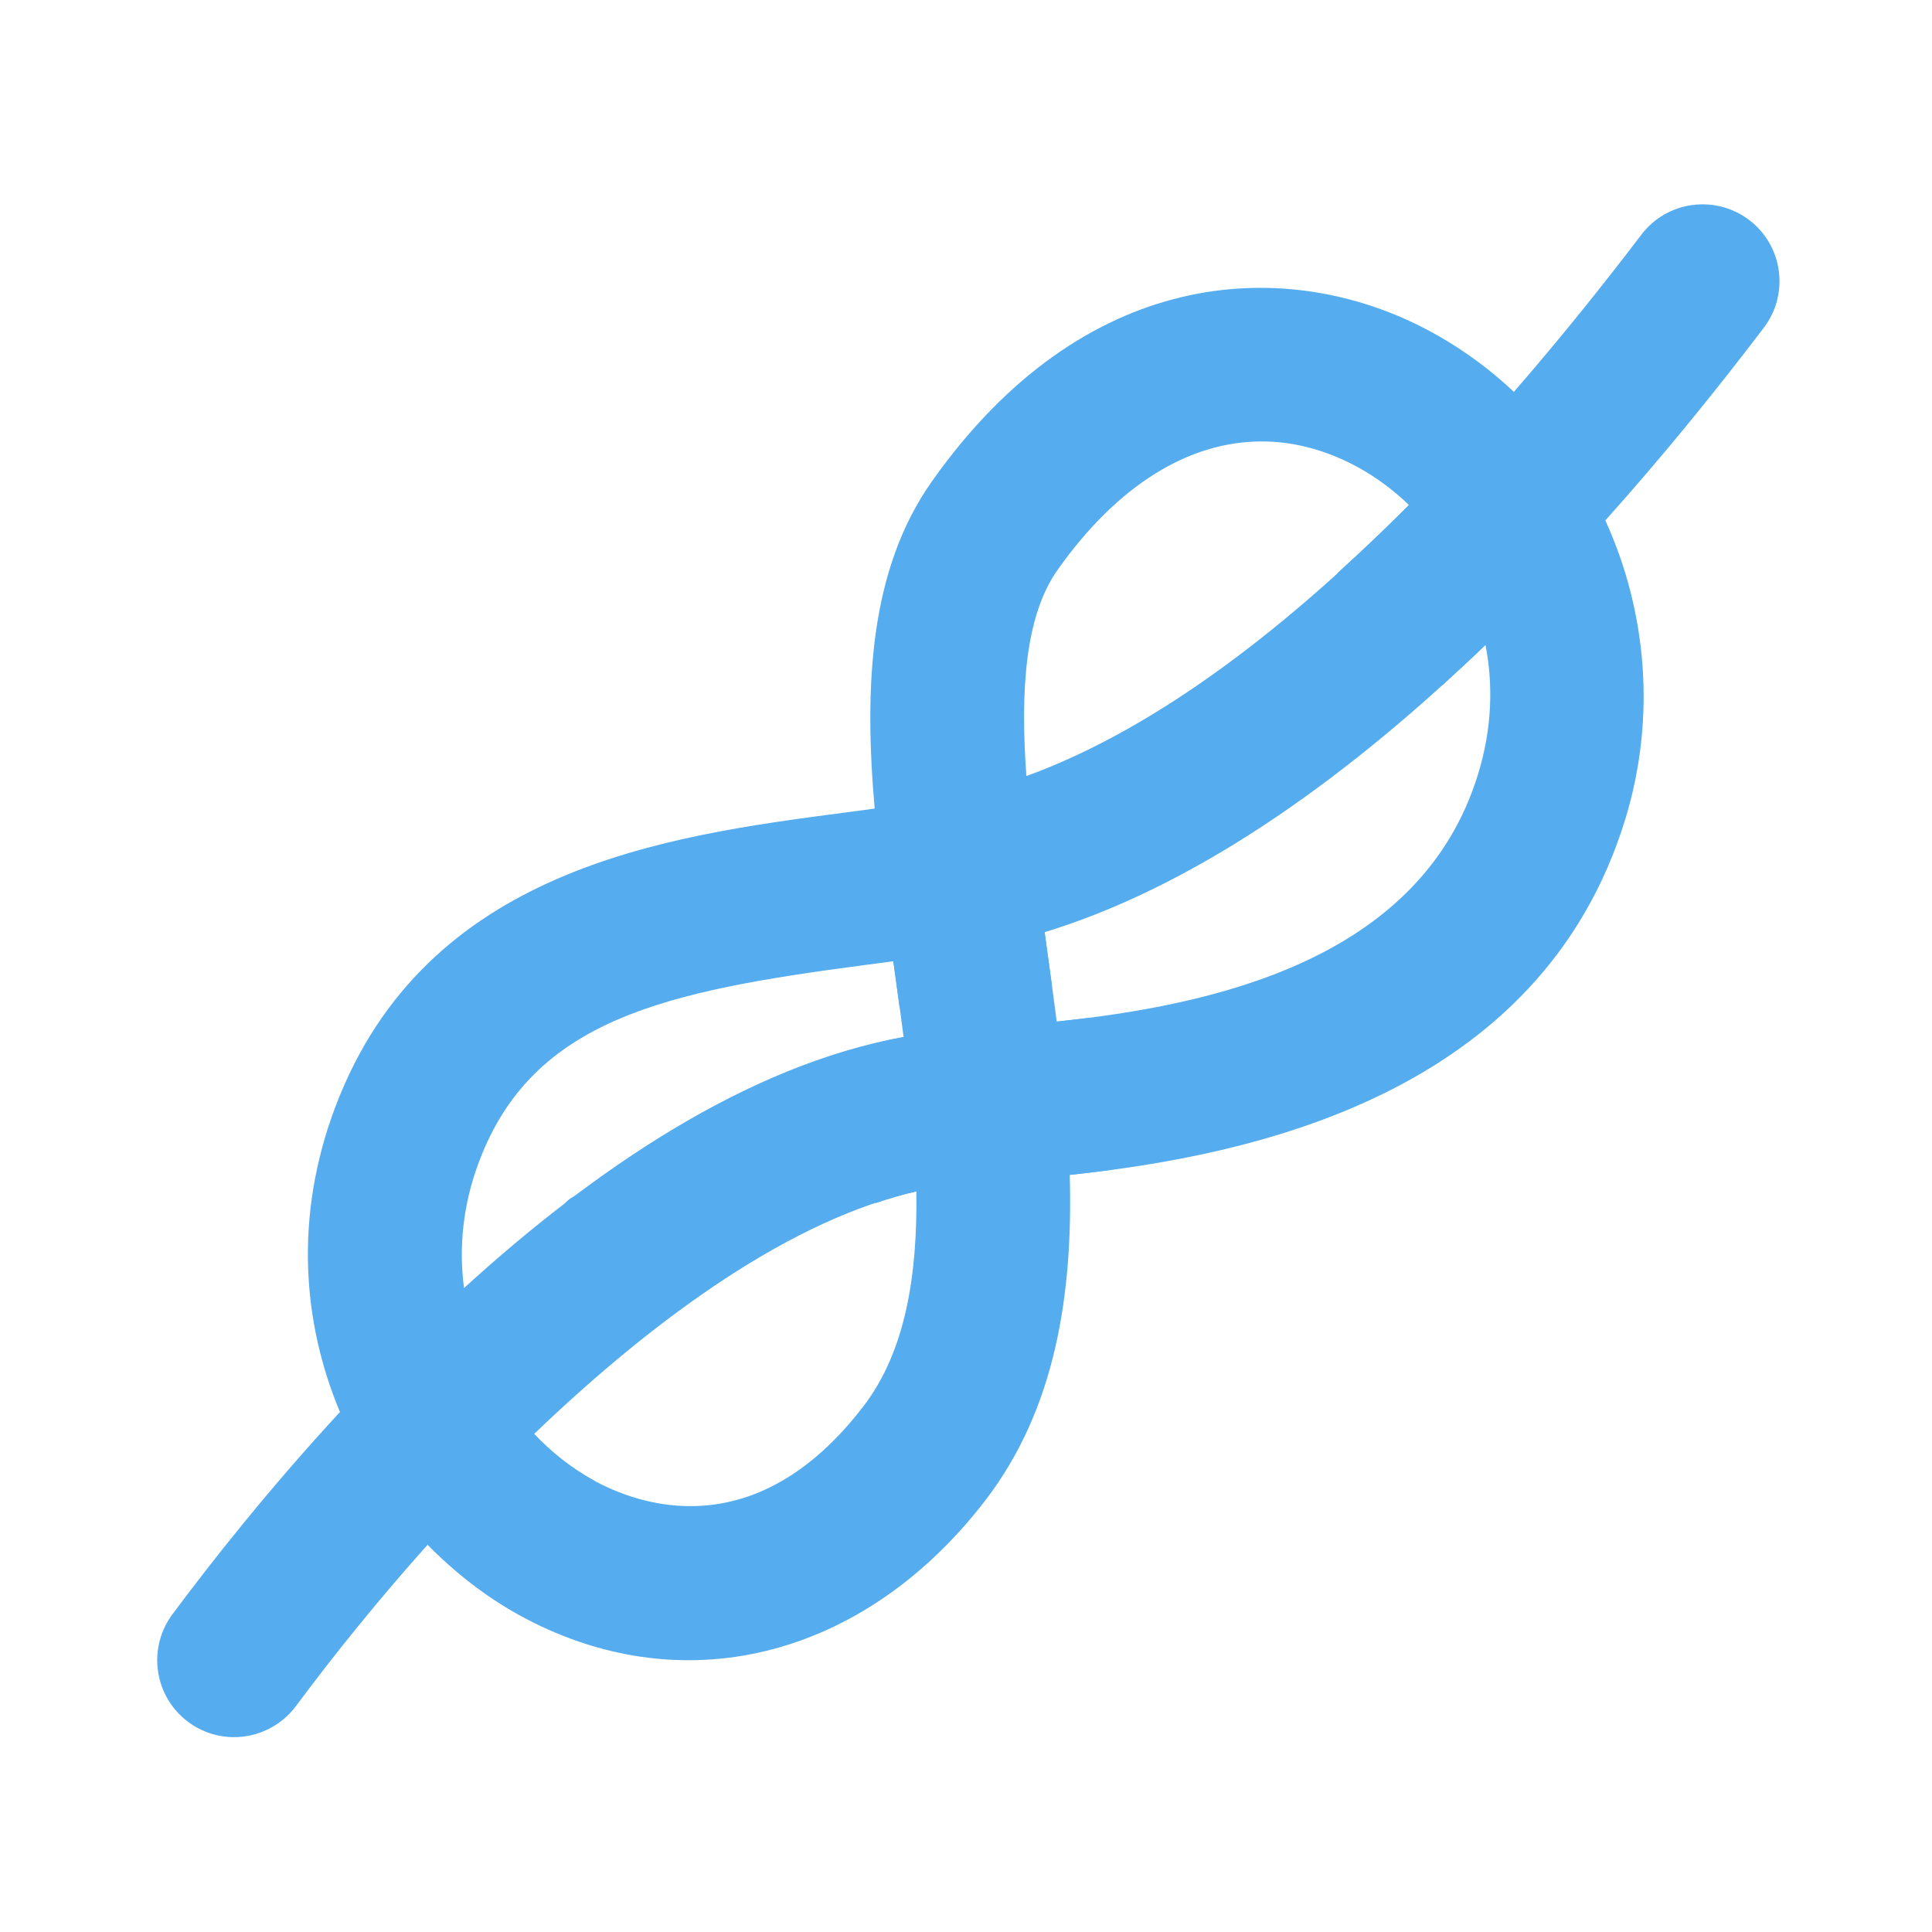 <svg xmlns="http://www.w3.org/2000/svg" xmlns:xlink="http://www.w3.org/1999/xlink" width="200" zoomAndPan="magnify" viewBox="0 0 150 150" height="200" preserveAspectRatio="xMidYMid meet" version="1.0"><defs><clipPath id="86480d3b27"><path d="M 12 15 L 138.793 15 L 138.793 135 L 12 135 Z M 12 15 " clip-rule="nonzero"/></clipPath><clipPath id="8e0b68ff19"><path d="M 13 20 L 138.793 20 L 138.793 130 L 13 130 Z M 13 20 " clip-rule="nonzero"/></clipPath></defs><rect x="-15" width="180" fill="#ffffff" y="-15" height="180" fill-opacity="1"/><rect x="-15" width="180" fill="#ffffff" y="-15" height="180" fill-opacity="1"/><g clip-path="url(#86480d3b27)"><path fill="#55acee" d="M 18.172 134.871 C 16.934 134.871 15.684 134.488 14.613 133.691 C 11.969 131.723 11.418 127.98 13.387 125.336 C 16.336 121.367 20.824 115.66 26.395 109.629 C 23.477 102.676 22.828 94.41 26.047 85.91 C 33.07 67.375 51.801 64.902 65.484 63.102 L 67.91 62.777 C 67.078 53.273 67.508 44.234 72.355 37.371 C 84.195 20.602 99.559 20.082 109.996 25.191 C 112.801 26.566 115.332 28.344 117.535 30.426 C 121.137 26.281 124.465 22.129 127.43 18.227 C 129.422 15.598 133.172 15.09 135.801 17.078 C 138.426 19.07 138.938 22.82 136.941 25.445 C 133.324 30.211 129.184 35.332 124.637 40.406 C 127.855 47.449 128.594 55.688 126.203 63.547 C 119.629 85.125 97 89.73 83.055 91.223 C 83.312 100.422 81.98 109.34 76.516 116.469 C 67.016 128.848 52.77 132.332 40.195 125.332 C 37.695 123.938 35.328 122.109 33.203 119.93 C 29.508 124.059 26.055 128.316 22.973 132.465 C 21.797 134.035 19.996 134.871 18.172 134.871 Z M 41.469 111.332 C 42.832 112.777 44.375 113.98 46 114.887 C 49.516 116.836 58.586 120.195 67.031 109.191 C 70.285 104.949 71.242 99.07 71.145 92.496 C 61.609 94.637 51.102 102.082 41.469 111.332 Z M 69.359 74.633 L 67.039 74.938 C 51.738 76.957 41.391 79.102 37.211 90.141 C 35.922 93.543 35.613 96.891 36.027 100.004 C 46.035 90.875 57.961 82.715 70.156 80.512 C 69.906 78.559 69.633 76.594 69.359 74.641 Z M 81.105 72.371 L 81.188 72.988 C 81.48 75.066 81.773 77.18 82.043 79.316 C 93.949 78.055 110.32 74.664 114.77 60.062 C 115.84 56.555 115.938 53.168 115.332 50.07 C 105.137 59.883 93.598 68.391 81.703 72.188 Z M 97.953 34.273 C 92.277 34.273 86.738 37.695 82.105 44.254 C 79.566 47.855 79.215 53.68 79.688 60.254 C 90.016 56.5 100.273 48.395 109.395 39.207 C 107.965 37.84 106.387 36.723 104.738 35.918 C 102.484 34.812 100.211 34.273 97.953 34.273 Z M 97.953 34.273 " fill-opacity="1" fill-rule="nonzero"/></g><path fill="#55acee" d="M 40.559 119.922 C 42.398 117.57 44.562 116.039 46.141 114.961 L 46 114.887 C 44.375 113.98 42.836 112.777 41.469 111.332 C 41.469 111.332 35.723 116.828 33.199 119.922 C 34.645 121.406 36.23 122.656 37.867 123.789 C 38.656 122.523 39.555 121.203 40.559 119.922 Z M 67.984 93.41 C 69.047 93.055 70.105 92.73 71.145 92.5 C 71.145 92.5 70.887 87.059 70.156 80.516 C 68.902 80.738 67.652 81.07 66.41 81.414 C 66.691 83.207 67.121 85.73 67.789 89.281 C 68.07 90.785 68.074 92.137 67.984 93.41 Z M 103.84 44.492 C 106.449 45.953 109.793 48.543 111.895 53.27 C 113.055 52.219 114.207 51.156 115.336 50.07 C 115.336 50.07 114.25 44.102 109.395 39.207 C 107.586 41.023 105.727 42.781 103.84 44.492 Z M 81.188 72.988 L 81.105 72.371 C 74.484 74.07 69.359 74.637 69.359 74.637 L 69.359 74.641 L 69.848 78.258 C 73.672 77.527 78.105 76.871 81.66 76.469 C 81.5 75.309 81.348 74.133 81.188 72.988 Z M 84.52 79.027 C 83.68 79.133 82.852 79.23 82.047 79.316 C 82.676 84.961 83.051 91.215 83.051 91.215 C 84.004 91.113 85.004 90.992 86.031 90.855 C 85.793 87.023 85.008 81.84 84.52 79.027 Z M 84.52 79.027 " fill-opacity="1" fill-rule="nonzero"/><g clip-path="url(#8e0b68ff19)"><path fill="#55acee" d="M 14.941 129.035 C 14.121 129.035 13.375 128.473 13.176 127.641 C 12.945 126.668 13.547 125.684 14.523 125.453 C 19.035 124.375 24.629 125.387 24.867 125.438 C 25.848 125.617 26.5 126.566 26.316 127.547 C 26.137 128.531 25.203 129.188 24.199 129 C 24.148 128.992 19.121 128.09 15.359 128.984 C 15.223 129.02 15.082 129.035 14.941 129.035 Z M 21.18 120.984 C 20.359 120.984 19.617 120.426 19.418 119.594 C 19.184 118.617 19.789 117.637 20.762 117.402 C 25.277 116.32 30.867 117.34 31.109 117.387 C 32.094 117.566 32.742 118.516 32.559 119.496 C 32.379 120.48 31.441 121.141 30.445 120.949 C 30.395 120.941 25.363 120.039 21.602 120.93 C 21.465 120.973 21.324 120.984 21.18 120.984 Z M 37.969 112.957 C 37.82 112.957 37.668 112.938 37.516 112.898 C 37.465 112.887 32.523 111.637 28.695 112.262 C 27.707 112.445 26.77 111.754 26.609 110.773 C 26.445 109.785 27.113 108.848 28.102 108.684 C 32.684 107.914 38.188 109.324 38.418 109.383 C 39.387 109.633 39.973 110.621 39.723 111.594 C 39.512 112.418 38.773 112.957 37.969 112.957 Z M 46.152 106.23 C 45.922 106.23 45.688 106.184 45.457 106.09 C 45.406 106.07 40.664 103.945 36.82 104.203 C 35.801 104.266 34.992 103.43 34.969 102.426 C 34.953 101.426 35.746 100.594 36.75 100.57 C 41.406 100.566 46.641 102.645 46.859 102.742 C 47.785 103.129 48.219 104.188 47.836 105.113 C 47.539 105.812 46.867 106.23 46.152 106.23 Z M 54.215 99.883 C 53.887 99.883 53.555 99.797 53.254 99.605 C 53.211 99.578 48.871 96.887 45.039 96.34 C 44.047 96.199 43.359 95.277 43.5 94.285 C 43.645 93.297 44.562 92.629 45.555 92.746 C 50.152 93.406 54.973 96.406 55.18 96.531 C 56.027 97.062 56.285 98.184 55.75 99.031 C 55.41 99.582 54.82 99.883 54.215 99.883 Z M 63.297 94.895 C 62.887 94.895 62.473 94.758 62.137 94.473 C 62.098 94.438 58.164 91.18 54.449 90.109 C 53.484 89.836 52.93 88.824 53.207 87.867 C 53.484 86.898 54.484 86.344 55.453 86.621 C 59.914 87.906 64.285 91.539 64.469 91.691 C 65.234 92.332 65.336 93.477 64.695 94.242 C 64.332 94.668 63.816 94.895 63.297 94.895 Z M 94.898 88.828 C 94.379 88.828 93.867 88.609 93.508 88.18 C 93.473 88.141 90.176 84.242 86.707 82.531 C 85.805 82.094 85.438 81.004 85.879 80.102 C 86.32 79.207 87.406 78.832 88.309 79.277 C 92.473 81.324 96.133 85.664 96.289 85.848 C 96.93 86.617 96.828 87.758 96.062 88.402 C 95.723 88.691 95.309 88.828 94.898 88.828 Z M 105.734 84.953 C 105.34 84.953 104.941 84.824 104.609 84.566 C 104.57 84.531 100.539 81.391 96.793 80.434 C 95.82 80.188 95.238 79.195 95.488 78.227 C 95.734 77.254 96.711 76.664 97.695 76.918 C 102.191 78.062 106.672 81.562 106.855 81.711 C 107.645 82.332 107.777 83.469 107.156 84.258 C 106.801 84.715 106.266 84.953 105.734 84.953 Z M 116.379 77.414 C 116.191 77.414 116.004 77.387 115.809 77.324 C 115.762 77.309 110.914 75.734 107.055 76.098 C 106.141 76.203 105.172 75.465 105.074 74.465 C 104.98 73.469 105.707 72.578 106.707 72.484 C 111.309 72.02 116.723 73.801 116.949 73.879 C 117.902 74.195 118.418 75.223 118.102 76.168 C 117.852 76.934 117.141 77.414 116.379 77.414 Z M 113.66 69.312 C 112.98 69.312 112.32 68.922 112.012 68.258 C 111.598 67.352 111.988 66.273 112.898 65.848 C 117.109 63.895 122.793 63.777 123.031 63.773 C 123.957 63.832 124.859 64.555 124.879 65.555 C 124.895 66.559 124.098 67.383 123.094 67.402 C 123.043 67.402 117.934 67.516 114.422 69.141 C 114.176 69.258 113.914 69.312 113.66 69.312 Z M 117.355 59.586 C 116.934 59.586 116.508 59.438 116.164 59.137 C 115.406 58.477 115.332 57.332 115.988 56.574 C 119.047 53.074 124.18 50.66 124.398 50.559 C 125.297 50.141 126.383 50.523 126.809 51.434 C 127.23 52.344 126.84 53.422 125.934 53.848 C 125.887 53.871 121.27 56.051 118.727 58.969 C 118.363 59.379 117.859 59.586 117.355 59.586 Z M 117.18 49.207 C 116.996 49.207 116.816 49.18 116.637 49.125 C 115.68 48.82 115.148 47.805 115.445 46.852 C 116.836 42.418 120.574 38.141 120.727 37.961 C 121.395 37.211 122.531 37.133 123.293 37.797 C 124.043 38.457 124.117 39.605 123.457 40.359 C 123.422 40.398 120.066 44.25 118.914 47.941 C 118.668 48.711 117.953 49.207 117.18 49.207 Z M 112.531 40.871 C 111.664 40.871 110.895 40.25 110.746 39.359 C 109.973 34.777 111.355 29.27 111.418 29.035 C 111.66 28.066 112.645 27.469 113.621 27.727 C 114.594 27.973 115.184 28.961 114.934 29.934 C 114.922 29.984 113.68 34.938 114.324 38.754 C 114.492 39.738 113.824 40.676 112.836 40.848 C 112.738 40.867 112.633 40.871 112.531 40.871 Z M 104.293 34.949 C 103.777 34.949 103.27 34.73 102.91 34.305 C 99.902 30.762 98.277 25.324 98.211 25.094 C 97.926 24.133 98.473 23.125 99.438 22.84 C 100.395 22.562 101.402 23.105 101.691 24.066 C 101.703 24.113 103.176 29.012 105.676 31.957 C 106.324 32.719 106.23 33.867 105.465 34.516 C 105.125 34.809 104.707 34.949 104.293 34.949 Z M 93.086 34.457 C 92.98 34.457 92.879 34.453 92.773 34.434 C 88.195 33.637 83.469 30.5 83.266 30.363 C 82.43 29.809 82.207 28.684 82.766 27.852 C 83.316 27.02 84.445 26.789 85.281 27.348 C 85.324 27.375 89.586 30.195 93.391 30.859 C 94.375 31.027 95.039 31.969 94.867 32.957 C 94.719 33.84 93.953 34.457 93.086 34.457 Z M 77.035 42.055 C 75.062 42.055 73.605 41.891 73.488 41.875 C 72.496 41.754 71.785 40.852 71.902 39.855 C 72.023 38.863 72.938 38.145 73.922 38.27 C 73.965 38.273 79.051 38.859 82.742 37.73 C 83.703 37.43 84.719 37.973 85.012 38.934 C 85.301 39.891 84.766 40.906 83.805 41.203 C 81.574 41.883 79.031 42.055 77.035 42.055 Z M 69.57 56.297 C 68.82 56.297 68.117 55.828 67.855 55.074 C 67.531 54.129 68.027 53.098 68.977 52.766 C 69.023 52.75 73.844 51.051 76.668 48.414 C 77.402 47.73 78.551 47.77 79.234 48.504 C 79.918 49.234 79.883 50.387 79.148 51.07 C 75.75 54.242 70.395 56.121 70.164 56.203 C 69.965 56.262 69.766 56.297 69.57 56.297 Z M 72.645 87.32 C 72.004 87.32 71.387 86.98 71.055 86.387 C 70.566 85.512 70.883 84.406 71.758 83.914 C 71.801 83.891 76.258 81.391 78.59 78.309 C 79.191 77.504 80.332 77.348 81.133 77.949 C 81.934 78.559 82.094 79.691 81.488 80.496 C 78.688 84.203 73.73 86.977 73.523 87.09 C 73.242 87.242 72.941 87.32 72.645 87.32 Z M 73.074 99.406 C 72.434 99.406 71.816 99.07 71.484 98.473 C 70.996 97.598 71.312 96.492 72.188 96.004 C 72.234 95.977 76.688 93.48 79.023 90.391 C 79.625 89.594 80.762 89.438 81.562 90.039 C 82.363 90.641 82.52 91.777 81.914 92.578 C 79.117 96.285 74.16 99.059 73.949 99.176 C 73.676 99.336 73.371 99.406 73.074 99.406 Z M 70.52 110.078 C 69.656 110.078 68.891 109.457 68.734 108.578 C 68.562 107.594 69.219 106.652 70.207 106.477 C 70.258 106.465 75.285 105.559 78.5 103.406 C 79.332 102.844 80.461 103.07 81.016 103.902 C 81.574 104.734 81.352 105.863 80.516 106.418 C 76.66 109.004 71.07 110.008 70.832 110.051 C 70.727 110.07 70.625 110.078 70.52 110.078 Z M 71.117 119.375 C 67.031 119.375 62.953 118.113 62.758 118.059 C 61.797 117.758 61.27 116.742 61.566 115.785 C 61.863 114.828 62.875 114.277 63.836 114.59 C 63.883 114.609 68.77 116.109 72.613 115.664 C 73.594 115.547 74.508 116.266 74.617 117.262 C 74.734 118.258 74.016 119.156 73.023 119.273 C 72.402 119.34 71.758 119.375 71.117 119.375 Z M 62.566 126.809 C 62.297 126.809 62.027 126.746 61.77 126.625 C 57.598 124.582 53.93 120.242 53.777 120.059 C 53.129 119.289 53.23 118.148 54 117.5 C 54.766 116.863 55.902 116.953 56.559 117.727 C 56.59 117.766 59.898 121.664 63.367 123.363 C 64.266 123.805 64.641 124.891 64.199 125.793 C 63.883 126.434 63.234 126.809 62.566 126.809 Z M 50.023 128.145 C 49.477 128.145 48.934 127.898 48.578 127.43 C 45.766 123.73 44.43 118.211 44.375 117.98 C 44.145 117.004 44.746 116.027 45.719 115.793 C 46.703 115.57 47.672 116.16 47.906 117.137 C 47.918 117.188 49.125 122.148 51.469 125.227 C 52.074 126.023 51.922 127.16 51.125 127.77 C 50.793 128.023 50.406 128.145 50.023 128.145 Z M 26.445 104.508 C 26.09 104.508 25.73 104.406 25.418 104.188 C 24.59 103.617 24.383 102.484 24.953 101.66 C 27.586 97.84 32.414 94.848 32.617 94.723 C 33.465 94.191 34.586 94.465 35.117 95.32 C 35.641 96.172 35.375 97.289 34.52 97.816 C 34.477 97.848 30.137 100.539 27.945 103.727 C 27.586 104.234 27.02 104.508 26.445 104.508 Z M 27.598 90.156 C 26.969 90.156 26.352 89.824 26.016 89.234 C 25.523 88.359 25.832 87.25 26.703 86.758 C 30.746 84.469 36.395 83.898 36.633 83.871 C 37.641 83.797 38.516 84.504 38.613 85.5 C 38.715 86.496 37.984 87.387 36.988 87.488 C 36.938 87.488 31.855 88.016 28.488 89.918 C 28.207 90.082 27.902 90.156 27.598 90.156 Z M 45.5 78.875 C 45.285 78.875 45.07 78.836 44.855 78.758 C 44.809 78.738 40.047 76.949 36.16 77.141 C 35.137 77.156 34.305 76.422 34.254 75.422 C 34.203 74.418 34.973 73.566 35.977 73.516 C 40.617 73.301 45.93 75.281 46.152 75.367 C 47.086 75.727 47.555 76.77 47.199 77.707 C 46.922 78.43 46.23 78.875 45.5 78.875 Z M 57.91 75.66 C 57.391 75.66 56.875 75.438 56.52 75.012 C 56.488 74.973 53.191 71.066 49.723 69.355 C 48.82 68.914 48.453 67.828 48.898 66.926 C 49.34 66.031 50.43 65.66 51.328 66.102 C 55.488 68.152 59.148 72.504 59.305 72.684 C 59.949 73.453 59.844 74.598 59.078 75.238 C 58.734 75.52 58.32 75.66 57.91 75.66 Z M 73.055 73.52 C 72.535 73.52 72.02 73.297 71.664 72.871 C 71.633 72.828 68.336 68.926 64.867 67.215 C 63.965 66.77 63.594 65.688 64.043 64.785 C 64.484 63.891 65.57 63.523 66.469 63.961 C 70.633 66.012 74.293 70.359 74.449 70.539 C 75.09 71.309 74.984 72.453 74.219 73.094 C 73.879 73.383 73.465 73.52 73.055 73.52 Z M 87.504 69.109 C 87.098 69.109 86.688 68.973 86.355 68.699 C 86.312 68.664 82.352 65.441 78.625 64.406 C 77.66 64.137 77.094 63.133 77.363 62.168 C 77.633 61.203 78.617 60.637 79.598 60.906 C 84.07 62.152 88.473 65.742 88.66 65.895 C 89.434 66.527 89.543 67.672 88.91 68.445 C 88.555 68.883 88.031 69.109 87.504 69.109 Z M 99.535 62.055 C 99.246 62.055 98.953 61.988 98.676 61.84 C 98.633 61.812 94.125 59.414 90.273 59.117 C 89.277 59.039 88.527 58.164 88.605 57.168 C 88.68 56.164 89.652 55.418 90.551 55.496 C 95.18 55.852 100.188 58.527 100.402 58.645 C 101.285 59.121 101.613 60.219 101.137 61.102 C 100.809 61.711 100.184 62.055 99.535 62.055 Z M 109.035 54.281 C 108.836 54.281 108.641 54.25 108.445 54.184 C 108.395 54.164 103.496 52.527 99.703 52.859 C 98.703 52.93 97.824 52.199 97.742 51.203 C 97.656 50.203 98.398 49.328 99.391 49.238 C 104.023 48.844 109.398 50.664 109.621 50.746 C 110.574 51.07 111.074 52.102 110.75 53.051 C 110.492 53.809 109.785 54.281 109.035 54.281 Z M 129.637 33.004 C 129.488 33.004 129.336 32.984 129.184 32.945 C 129.133 32.934 124.184 31.68 120.363 32.305 C 119.391 32.477 118.441 31.801 118.277 30.812 C 118.113 29.82 118.785 28.887 119.773 28.723 C 124.352 27.973 129.859 29.367 130.09 29.43 C 131.062 29.68 131.645 30.664 131.395 31.637 C 131.184 32.457 130.445 33.004 129.637 33.004 Z M 126.613 24.32 C 125.816 24.32 125.09 23.793 124.867 22.992 C 124.598 22.027 125.16 21.023 126.125 20.758 C 130.602 19.504 136.219 20.309 136.465 20.344 C 137.453 20.488 138.141 21.406 137.996 22.398 C 137.852 23.383 136.941 24.086 135.941 23.934 C 135.891 23.926 130.824 23.215 127.105 24.246 C 126.938 24.301 126.773 24.32 126.613 24.32 Z M 126.613 24.32 " fill-opacity="1" fill-rule="nonzero"/></g></svg>